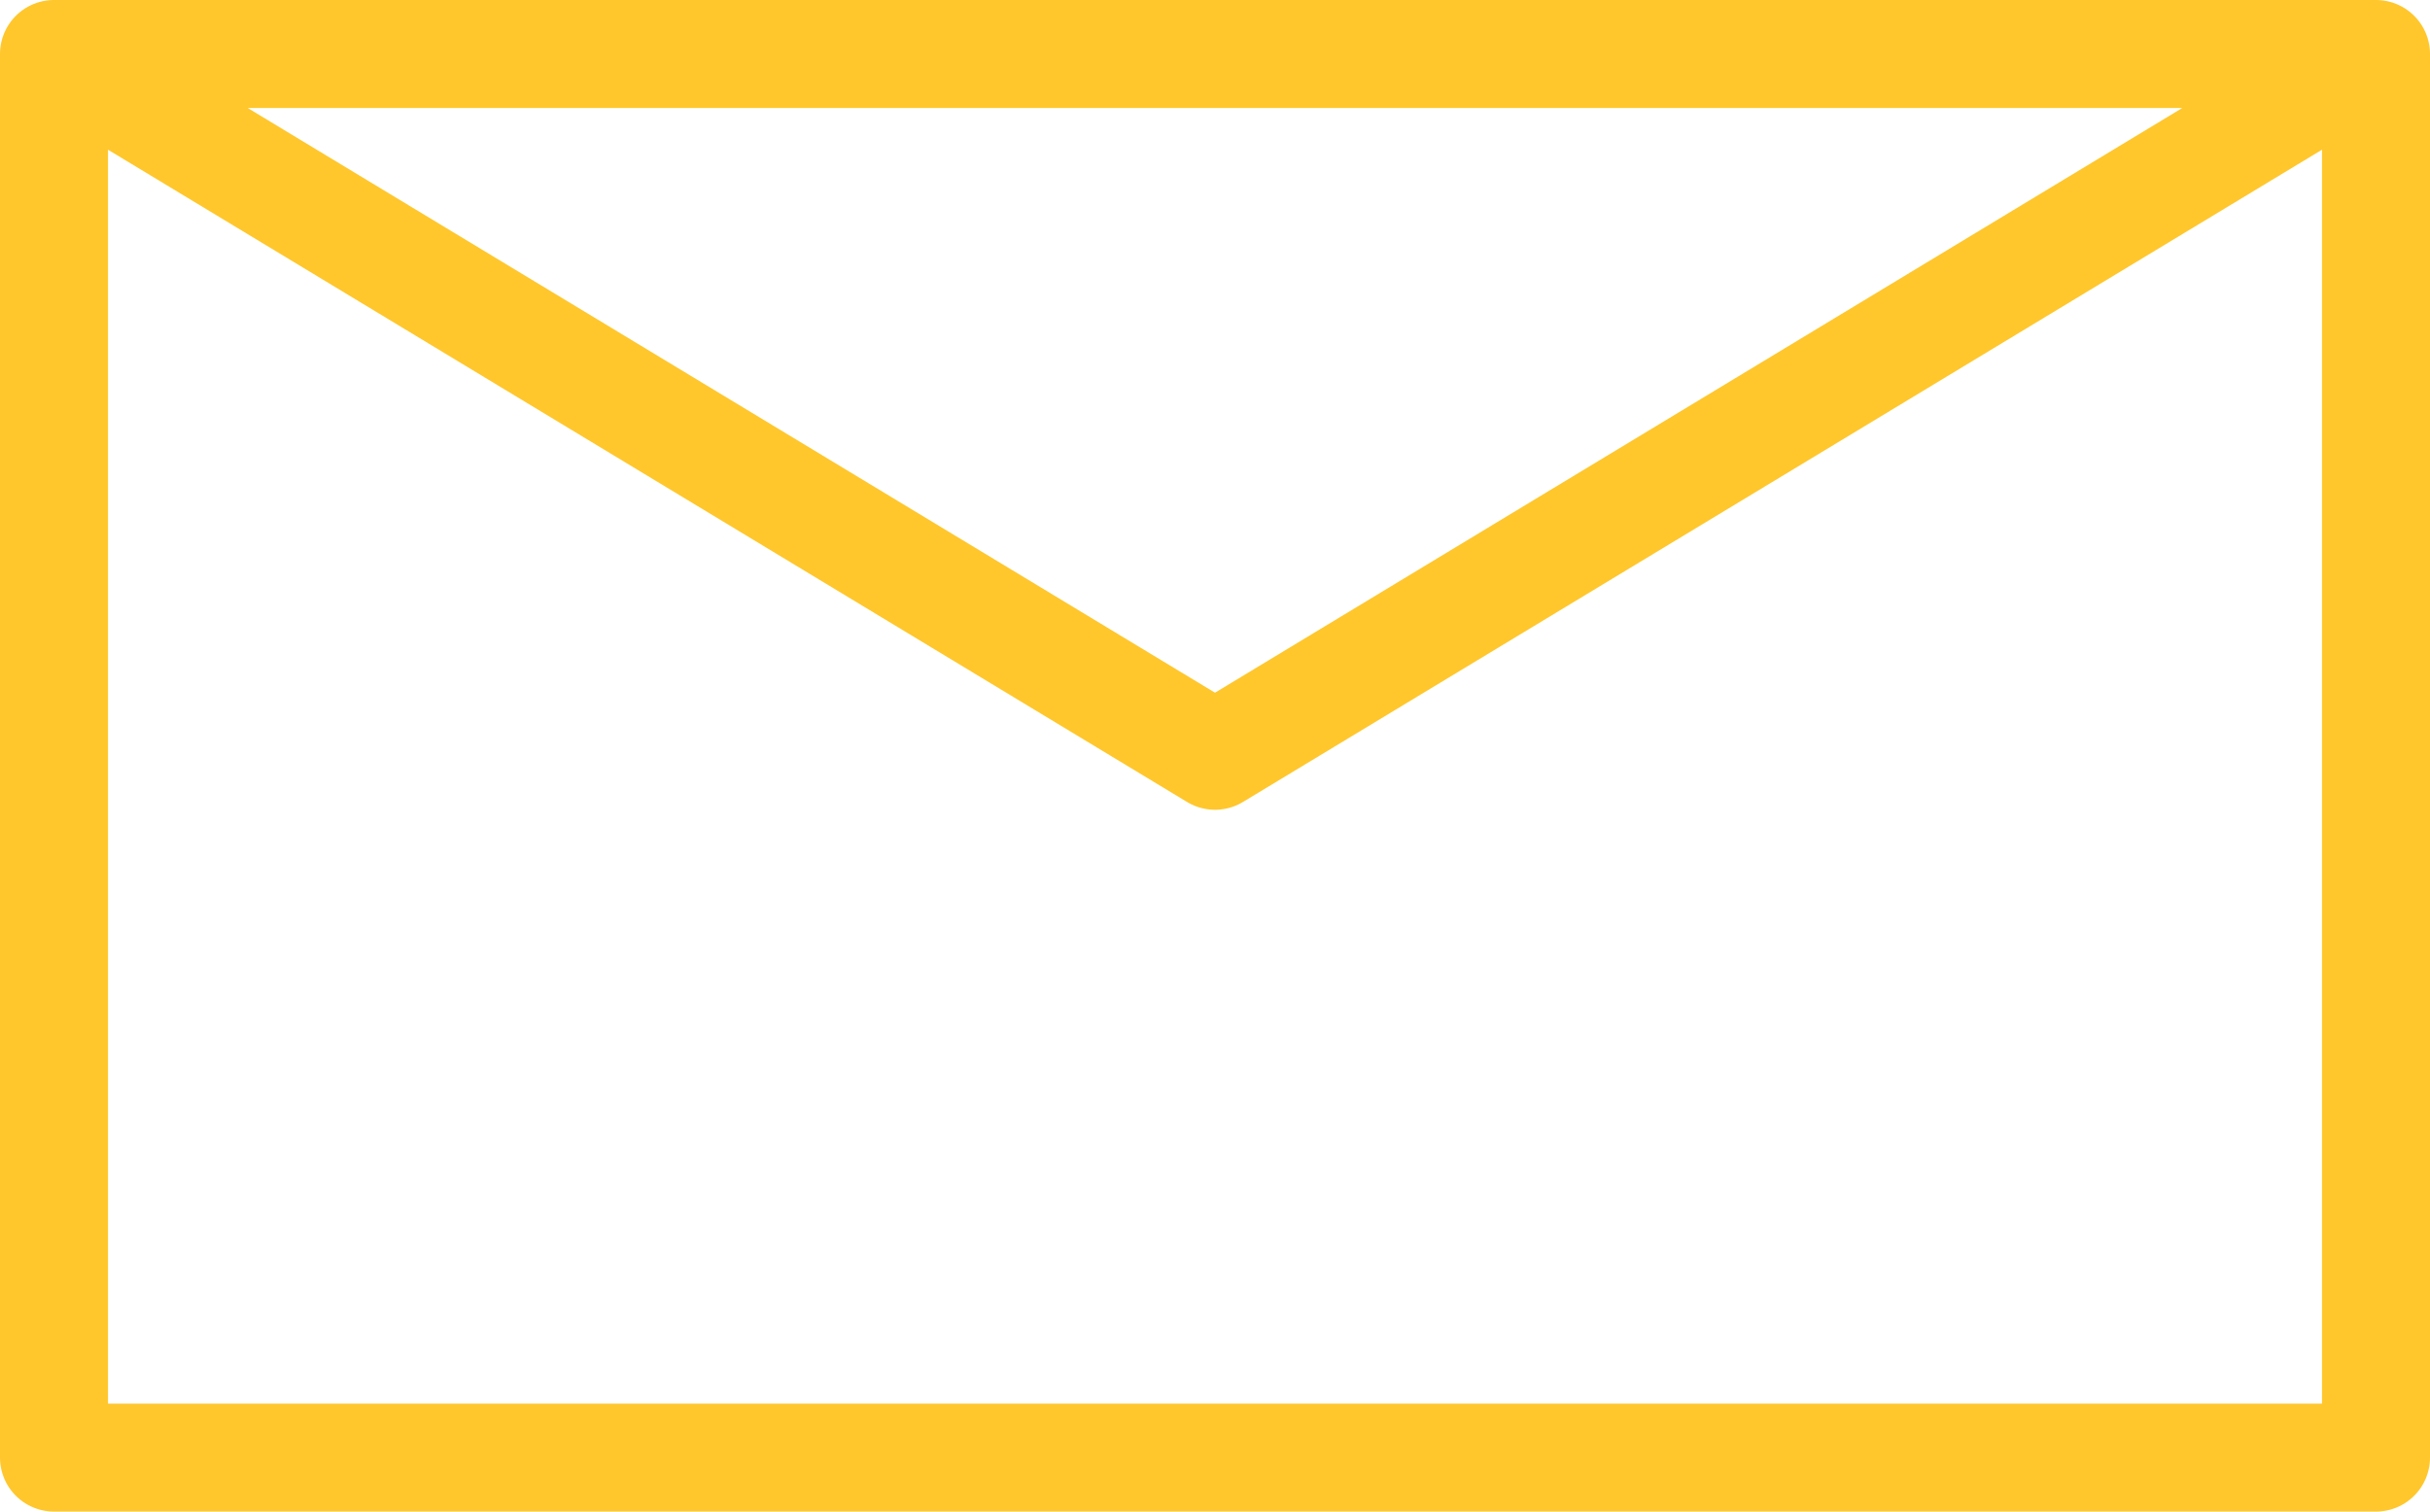 <svg width="45" height="28" fill="none" xmlns="http://www.w3.org/2000/svg"><path d="M1 1l21.5 13L44 1M1 27h43V1H1v26z" stroke="#FFC72C" stroke-width="2" stroke-linecap="round" stroke-linejoin="round"/></svg>
